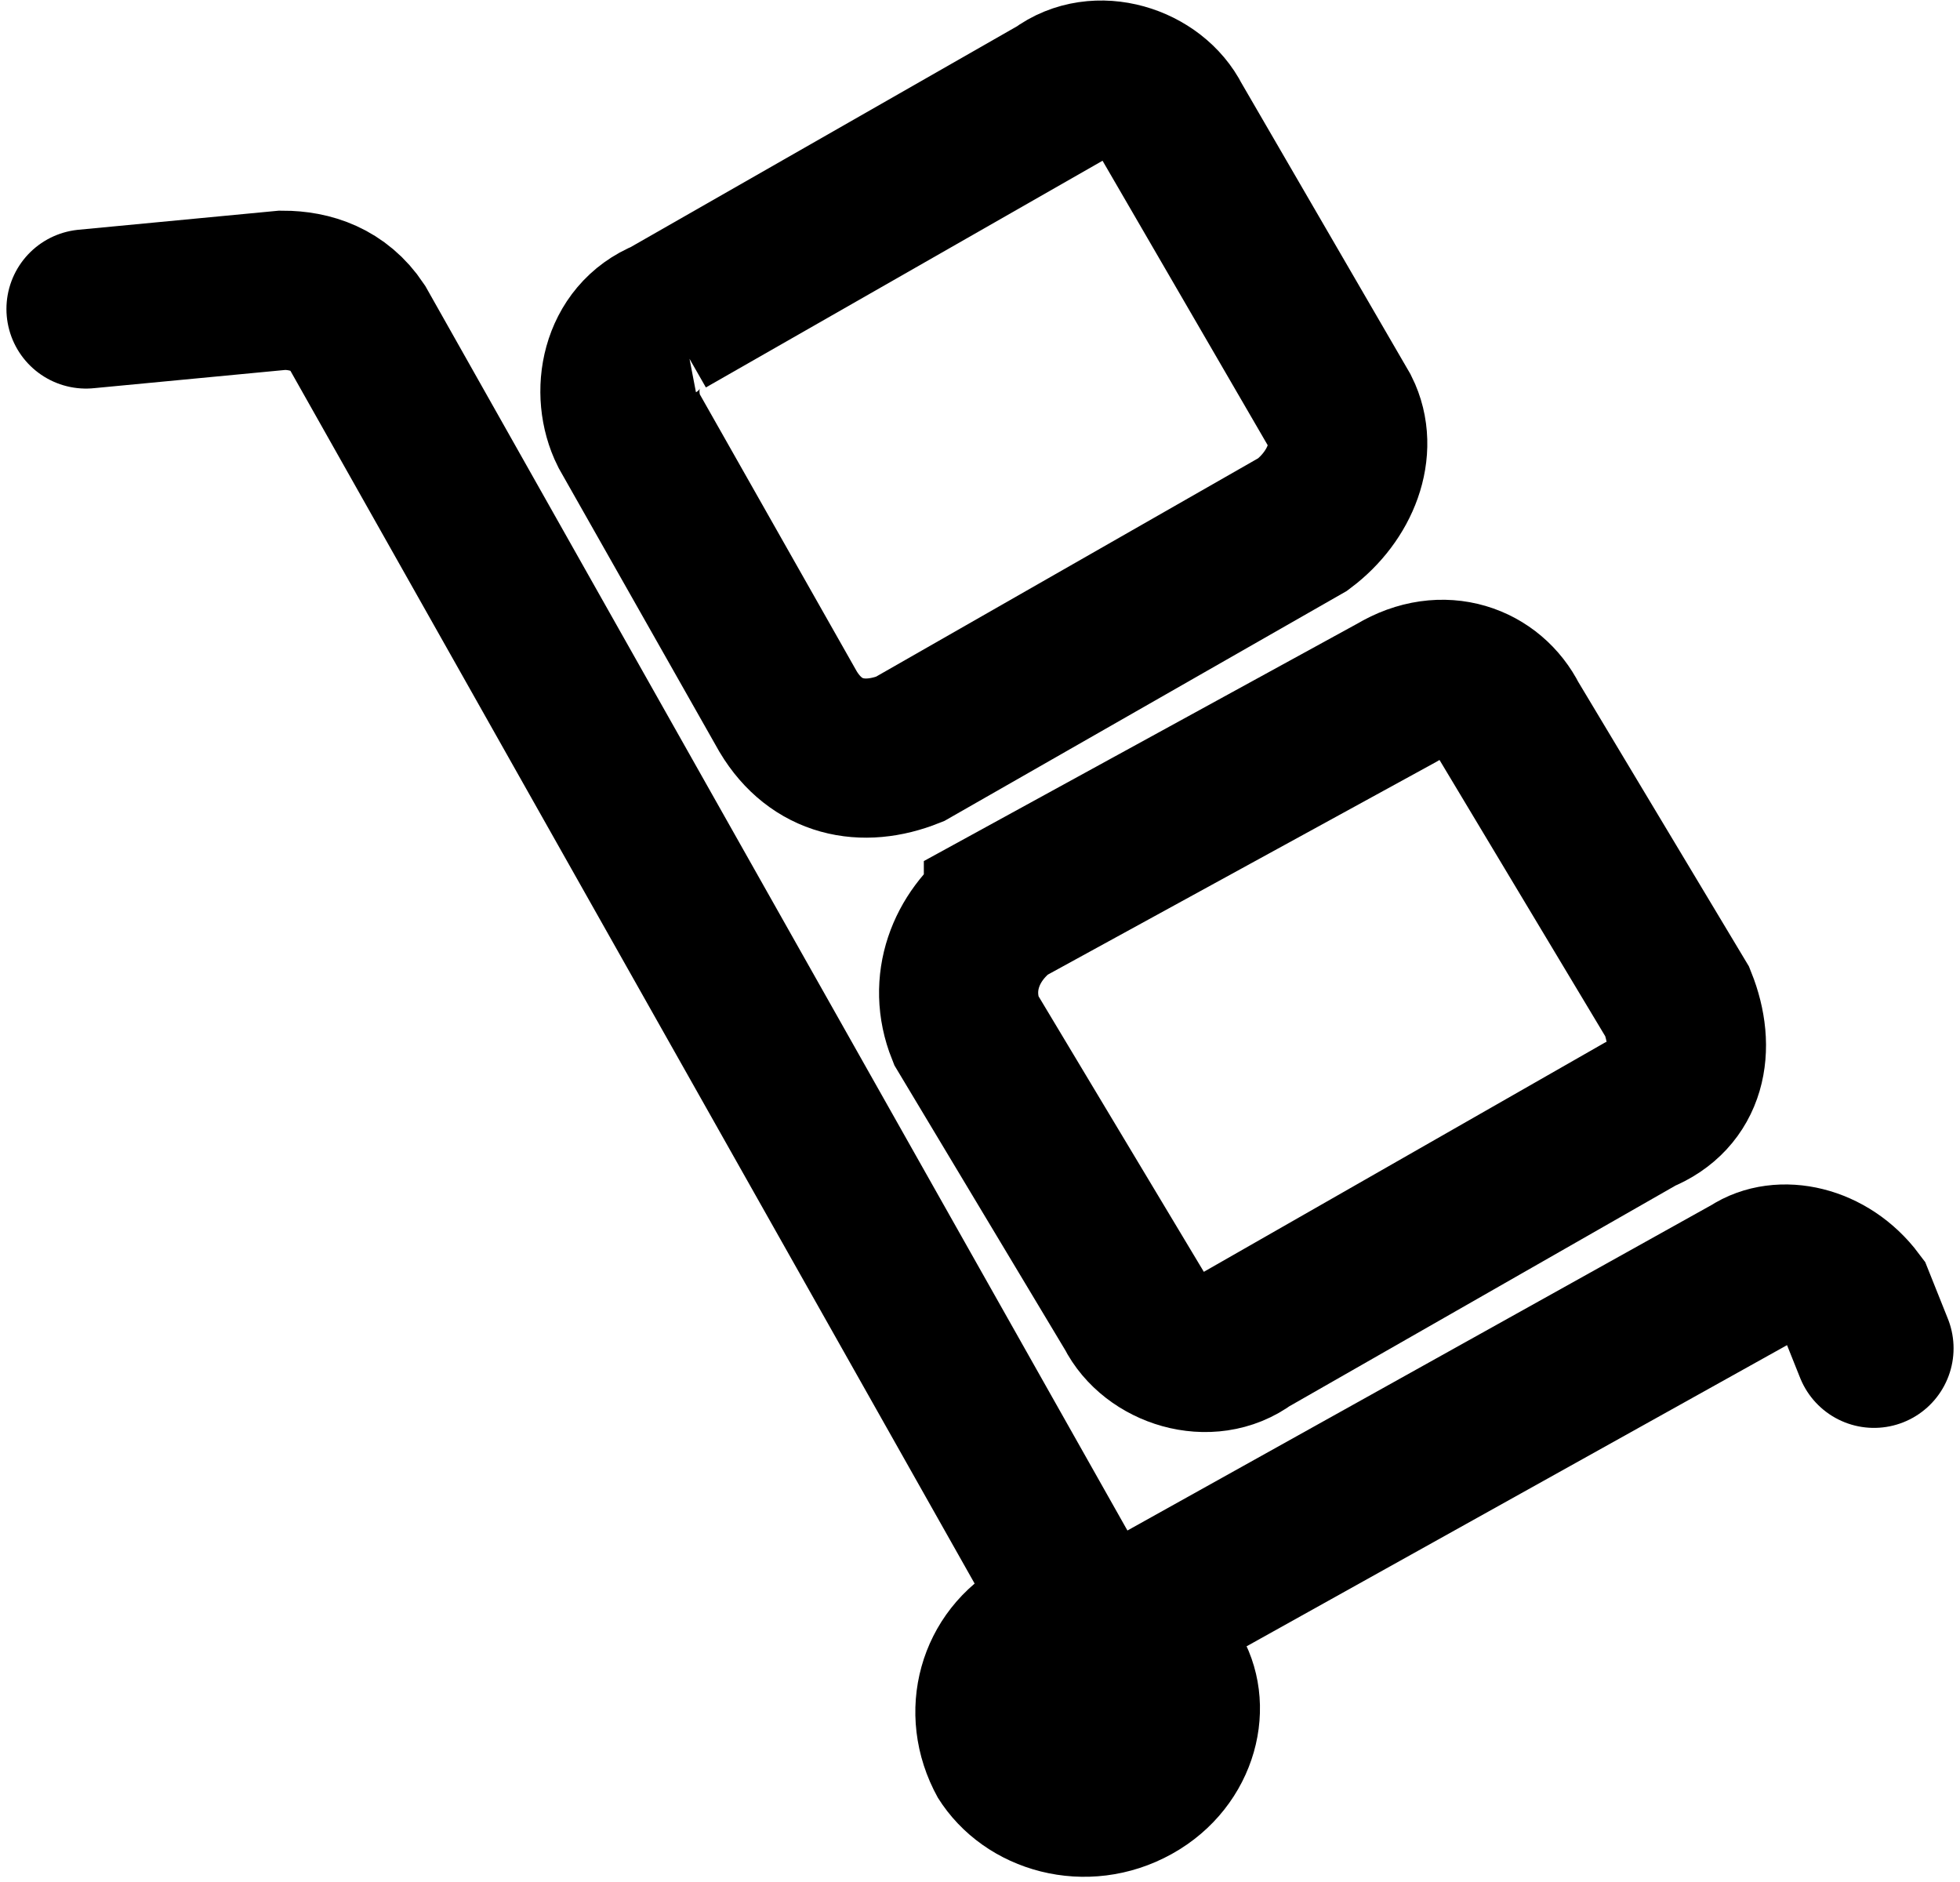 <?xml version="1.0" encoding="UTF-8"?>
<!DOCTYPE svg PUBLIC "-//W3C//DTD SVG 1.1//EN" "http://www.w3.org/Graphics/SVG/1.1/DTD/svg11.dtd">
<!-- Creator: CorelDRAW 2020 (64-Bit) -->
<svg xmlns="http://www.w3.org/2000/svg" xml:space="preserve" width="75px" height="72px" version="1.1" style="shape-rendering:geometricPrecision; text-rendering:geometricPrecision; image-rendering:optimizeQuality; fill-rule:evenodd; clip-rule:evenodd"
viewBox="0 0 209 201"
 xmlns:xlink="http://www.w3.org/1999/xlink"
 xmlns:xodm="http://www.corel.com/coreldraw/odm/2003">
 <defs>
  <style type="text/css">
   <![CDATA[
    .str1 {stroke:black;stroke-width:17;stroke-miterlimit:2.613}
    .str0 {stroke:black;stroke-width:17;stroke-linecap:round;stroke-miterlimit:2.613}
    .fil0 {fill:none}
    .fil1 {fill:black}
   ]]>
  </style>
 </defs>
 <g id="Capa_x0020_1">
  <path class="fil0 str0" d="M9 33l21 -2c3,0 6,1 8,4l79 140 70 -39c3,-2 8,-1 11,3l2 5"/>
  <path class="fil1" d="M107 167c9,-5 20,-2 25,7 5,8 2,19 -7,24 -9,5 -20,2 -25,-6 -5,-9 -2,-20 7,-25z"/>
  <path class="fil0 str1" d="M107 97l42 -23c5,-3 10,-1 12,3l18 30c2,5 1,10 -4,12l-42 24c-4,3 -10,1 -12,-3l-18 -30c-2,-5 0,-10 4,-13z"/>
  <path class="fil0 str1" d="M71 34l42 -24c4,-3 10,-1 12,3l18 31c2,4 0,9 -4,12l-42 24c-5,2 -10,1 -13,-4l-17 -30c-2,-4 -1,-10 4,-12z"/>
 </g>
</svg>
